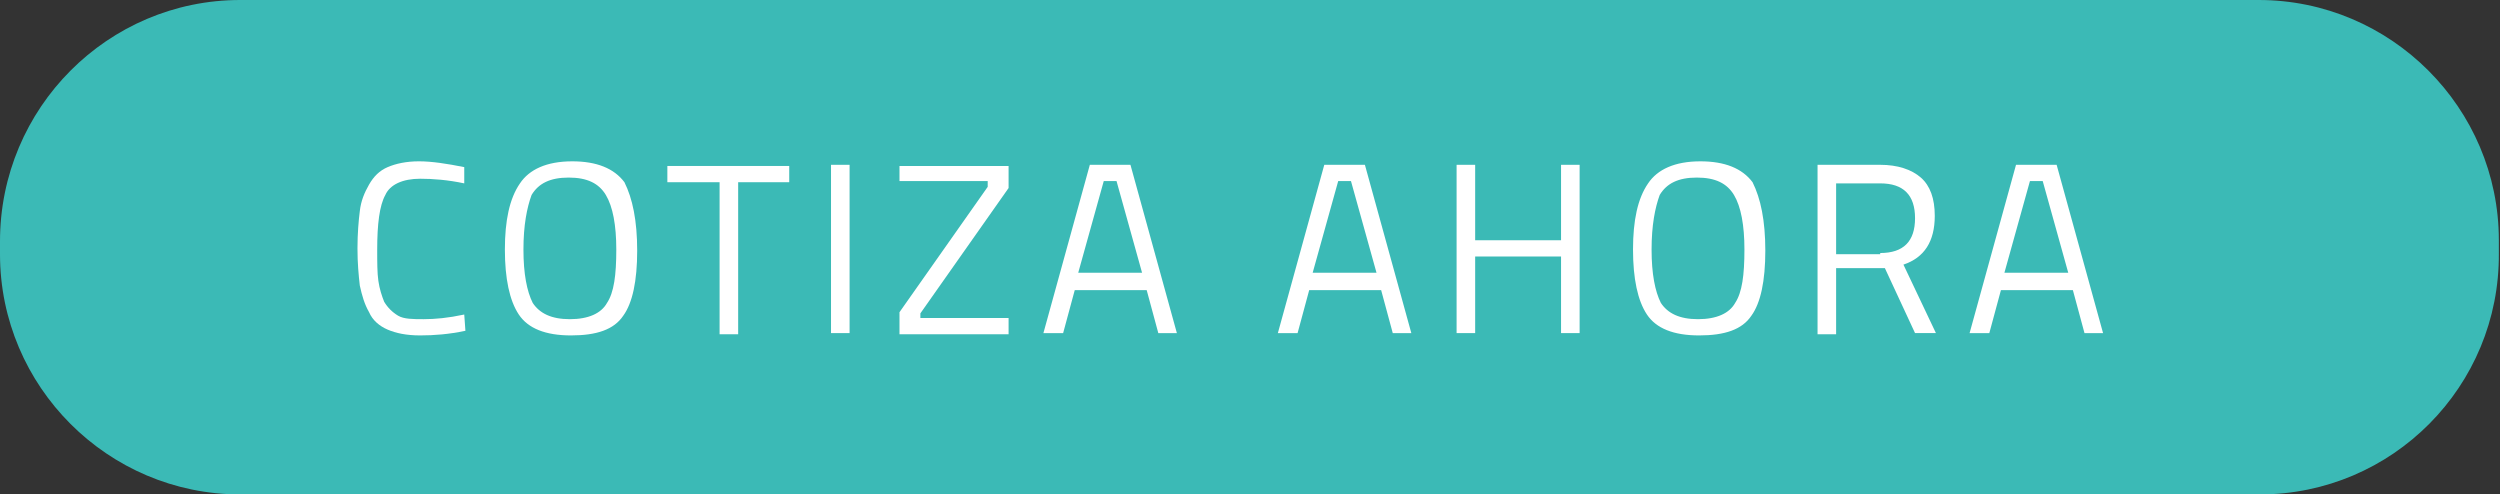 <?xml version="1.0" encoding="utf-8"?>
<!-- Generator: Adobe Illustrator 27.8.1, SVG Export Plug-In . SVG Version: 6.00 Build 0)  -->
<svg version="1.1" id="Layer_1" xmlns="http://www.w3.org/2000/svg" xmlns:xlink="http://www.w3.org/1999/xlink" x="0px" y="0px"
	 viewBox="0 0 215.4 42.6" style="enable-background:new 0 0 215.4 42.6;" xml:space="preserve">
<rect x="0" y="0" width="215.4" height="42.6" fill="#333333" stroke="none"/>
<style type="text/css">
	.st0{fill:#3BBAB6;}
	.st1{fill:#ffffff;}
</style>
<g>
	<path class="st0" d="M194.7,42.6H20.7C9.3,42.6,0,33.3,0,21.9l0-1.1C0,9.3,9.3,0,20.7,0l173.9,0c11.4,0,20.7,9.3,20.7,20.7v1.1
		C215.4,33.3,206.1,42.6,194.7,42.6z"/>
	<g>
		<g>
			<path class="st1" d="M40.1,28.5c-1.4,0.3-2.7,0.4-3.9,0.4s-2.1-0.2-2.8-0.5c-0.7-0.3-1.3-0.8-1.6-1.5c-0.4-0.7-0.6-1.4-0.8-2.3
				c-0.1-0.9-0.2-1.9-0.2-3.2s0.1-2.4,0.2-3.2c0.1-0.9,0.4-1.6,0.8-2.3c0.4-0.7,0.9-1.2,1.6-1.5c0.7-0.3,1.6-0.5,2.7-0.5
				c1.1,0,2.4,0.2,3.9,0.5L40,15.8c-1.4-0.3-2.7-0.4-3.8-0.4c-1.5,0-2.6,0.5-3,1.4c-0.5,0.9-0.7,2.5-0.7,4.7c0,1.1,0,2,0.1,2.7
				s0.3,1.3,0.5,1.8c0.3,0.5,0.7,0.9,1.2,1.2s1.3,0.3,2.2,0.3c1,0,2.1-0.1,3.5-0.4L40.1,28.5z"/>
			<path class="st1" d="M54.9,21.6c0,2.6-0.4,4.5-1.2,5.6c-0.8,1.2-2.3,1.7-4.5,1.7c-2.2,0-3.7-0.6-4.5-1.8
				c-0.8-1.2-1.2-3.1-1.2-5.6c0-2.5,0.4-4.4,1.3-5.7c0.8-1.2,2.3-1.9,4.5-1.9c2.1,0,3.6,0.6,4.5,1.8C54.5,17.1,54.9,19,54.9,21.6z
				 M45.1,21.5c0,2.1,0.3,3.6,0.8,4.6c0.6,0.9,1.6,1.4,3.2,1.4s2.7-0.5,3.2-1.4c0.6-0.9,0.8-2.4,0.8-4.6c0-2.1-0.3-3.7-0.9-4.7
				c-0.6-1-1.6-1.5-3.2-1.5c-1.6,0-2.6,0.5-3.2,1.5C45.4,17.9,45.1,19.4,45.1,21.5z"/>
			<path class="st1" d="M57.5,15.7v-1.4H68v1.4h-4.4v13.1H62V15.7H57.5z"/>
			<path class="st1" d="M71.6,28.7V14.2h1.6v14.5H71.6z"/>
			<path class="st1" d="M77.5,15.7v-1.4h9.4v1.9l-7.6,10.8v0.4h7.6v1.4h-9.4v-1.9l7.6-10.8v-0.5H77.5z"/>
			<path class="st1" d="M89.9,28.7l4-14.5h3.5l4,14.5h-1.6l-1-3.7h-6.2l-1,3.7H89.9z M95.1,15.6l-2.2,7.9h5.5l-2.2-7.9H95.1z"/>
			<path class="st1" d="M110.1,28.7l4-14.5h3.5l4,14.5H120l-1-3.7h-6.2l-1,3.7H110.1z M115.3,15.6l-2.2,7.9h5.5l-2.2-7.9H115.3z"/>
			<path class="st1" d="M134.5,28.7v-6.6h-7.4v6.6h-1.6V14.2h1.6v6.5h7.4v-6.5h1.6v14.5H134.5z"/>
			<path class="st1" d="M152.1,21.6c0,2.6-0.4,4.5-1.2,5.6c-0.8,1.2-2.3,1.7-4.5,1.7c-2.2,0-3.7-0.6-4.5-1.8
				c-0.8-1.2-1.2-3.1-1.2-5.6c0-2.5,0.4-4.4,1.3-5.7c0.8-1.2,2.3-1.9,4.5-1.9c2.1,0,3.6,0.6,4.5,1.8C151.7,17.1,152.1,19,152.1,21.6
				z M142.3,21.5c0,2.1,0.3,3.6,0.8,4.6c0.6,0.9,1.6,1.4,3.2,1.4s2.7-0.5,3.2-1.4c0.6-0.9,0.8-2.4,0.8-4.6c0-2.1-0.3-3.7-0.9-4.7
				c-0.6-1-1.6-1.5-3.2-1.5c-1.6,0-2.6,0.5-3.2,1.5C142.6,17.9,142.3,19.4,142.3,21.5z"/>
			<path class="st1" d="M158.2,23.2v5.6h-1.6V14.2h5.4c1.5,0,2.7,0.4,3.5,1.1s1.2,1.8,1.2,3.3c0,2.2-0.9,3.6-2.7,4.2l2.8,5.9h-1.8
				l-2.6-5.6H158.2z M162,21.8c2,0,3-1,3-3s-1-3-3-3h-3.8v6.1H162z"/>
			<path class="st1" d="M169.7,28.7l4-14.5h3.5l4,14.5h-1.6l-1-3.7h-6.2l-1,3.7H169.7z M174.9,15.6l-2.2,7.9h5.5l-2.2-7.9H174.9z"/>
		</g>
	</g>
</g>
</svg>
